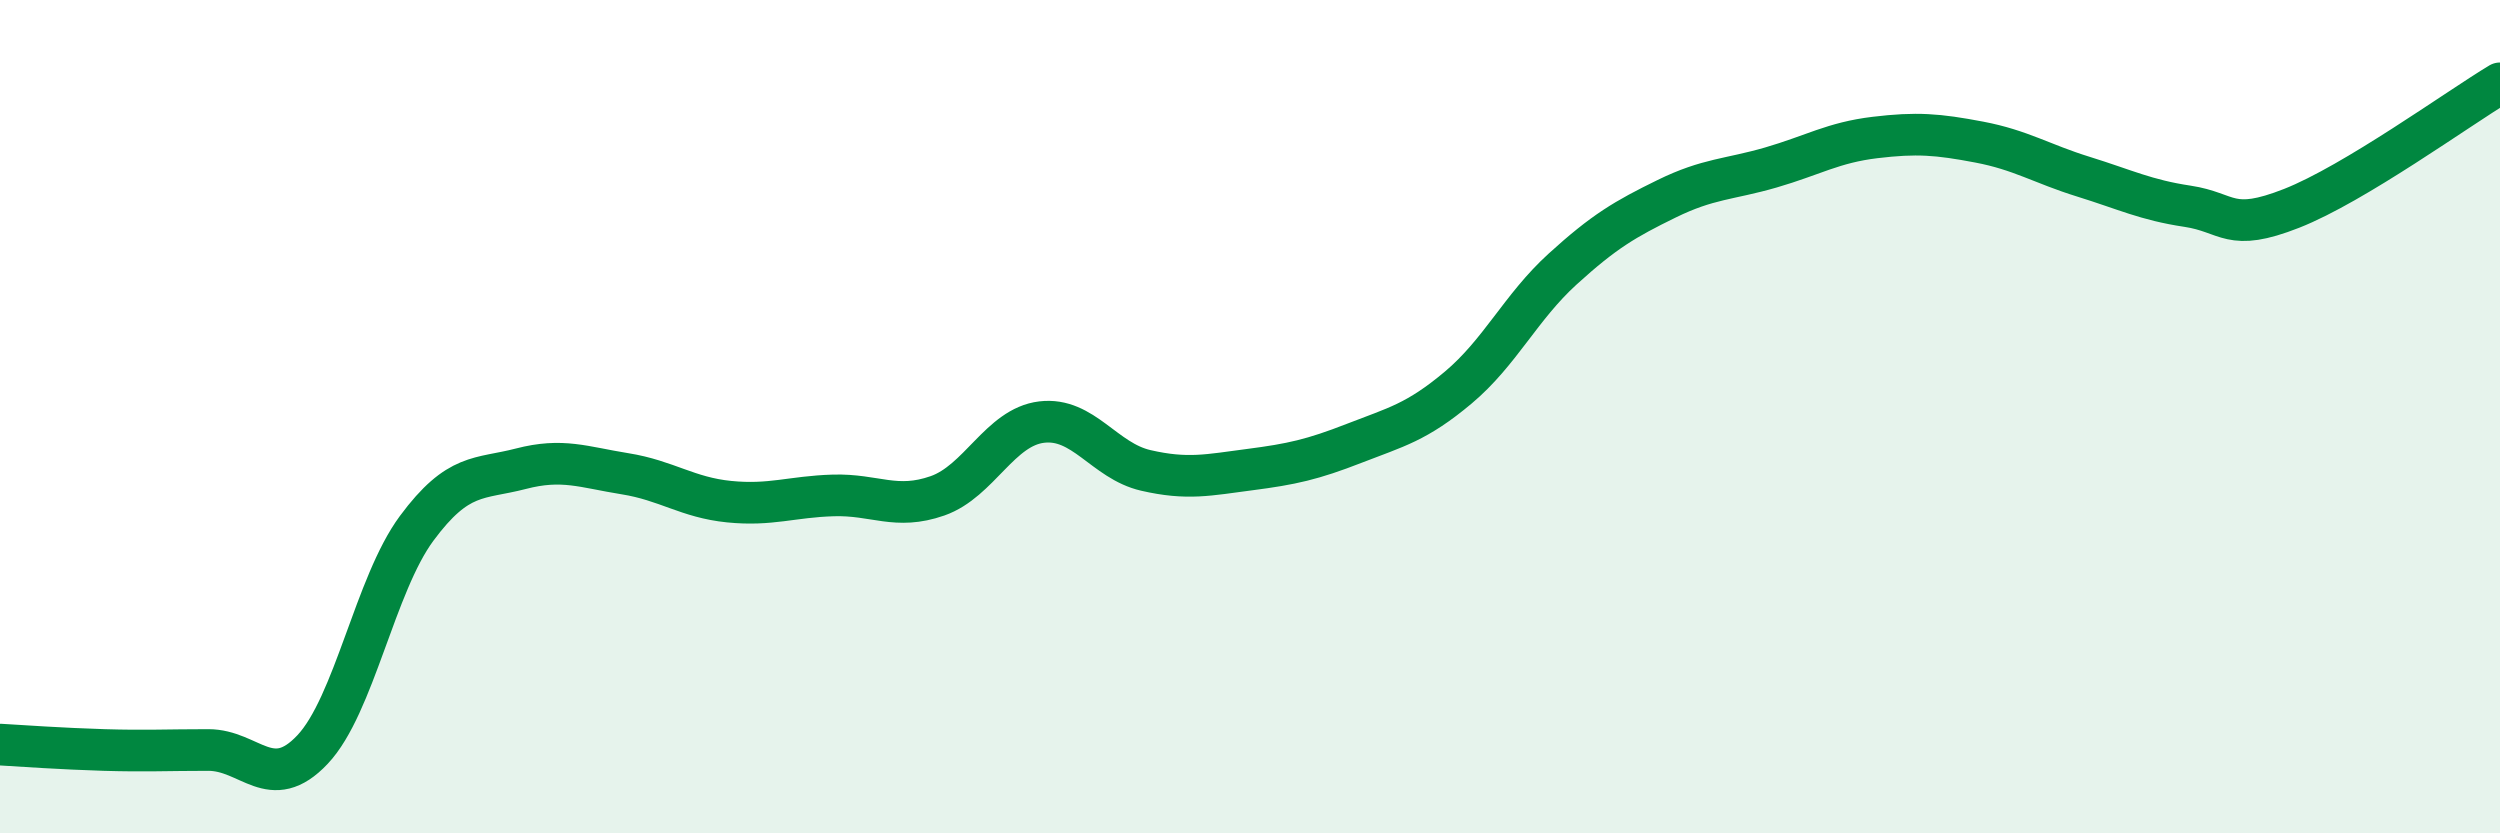 
    <svg width="60" height="20" viewBox="0 0 60 20" xmlns="http://www.w3.org/2000/svg">
      <path
        d="M 0,17.87 C 0.5,17.9 1.5,17.97 2.5,18 C 3.5,18.03 4,18 5,18 C 6,18 6.5,19.05 7.5,17.99 C 8.5,16.93 9,14.03 10,12.68 C 11,11.33 11.5,11.51 12.5,11.25 C 13.5,10.99 14,11.21 15,11.37 C 16,11.53 16.5,11.94 17.5,12.04 C 18.5,12.14 19,11.92 20,11.89 C 21,11.86 21.5,12.25 22.5,11.9 C 23.5,11.55 24,10.25 25,10.13 C 26,10.01 26.5,11.06 27.5,11.29 C 28.5,11.52 29,11.4 30,11.27 C 31,11.14 31.5,11.03 32.5,10.64 C 33.5,10.25 34,10.14 35,9.3 C 36,8.46 36.5,7.37 37.5,6.46 C 38.5,5.55 39,5.26 40,4.77 C 41,4.28 41.5,4.31 42.5,4.02 C 43.5,3.73 44,3.42 45,3.3 C 46,3.18 46.5,3.22 47.5,3.41 C 48.5,3.6 49,3.93 50,4.24 C 51,4.55 51.5,4.8 52.5,4.95 C 53.5,5.1 53.5,5.59 55,5 C 56.5,4.41 59,2.6 60,2L60 20L0 20Z"
        fill="#008740"
        opacity="0.1"
        stroke-linecap="round"
        stroke-linejoin="round"
      />
      <path
        d="M 0,17.87 C 0.5,17.9 1.5,17.97 2.5,18 C 3.5,18.03 4,18 5,18 C 6,18 6.5,19.05 7.5,17.99 C 8.5,16.93 9,14.03 10,12.68 C 11,11.33 11.5,11.51 12.5,11.25 C 13.5,10.99 14,11.21 15,11.37 C 16,11.53 16.5,11.94 17.5,12.04 C 18.5,12.14 19,11.92 20,11.89 C 21,11.86 21.5,12.25 22.5,11.9 C 23.5,11.55 24,10.25 25,10.13 C 26,10.01 26.5,11.06 27.5,11.29 C 28.5,11.52 29,11.4 30,11.27 C 31,11.14 31.5,11.03 32.5,10.64 C 33.5,10.25 34,10.14 35,9.3 C 36,8.46 36.5,7.37 37.5,6.46 C 38.5,5.55 39,5.26 40,4.77 C 41,4.28 41.5,4.31 42.5,4.02 C 43.5,3.73 44,3.42 45,3.3 C 46,3.18 46.5,3.22 47.5,3.41 C 48.5,3.6 49,3.93 50,4.24 C 51,4.55 51.5,4.8 52.5,4.95 C 53.5,5.1 53.5,5.59 55,5 C 56.5,4.41 59,2.6 60,2"
        stroke="#008740"
        stroke-width="1"
        fill="none"
        stroke-linecap="round"
        stroke-linejoin="round"
      />
    </svg>
  